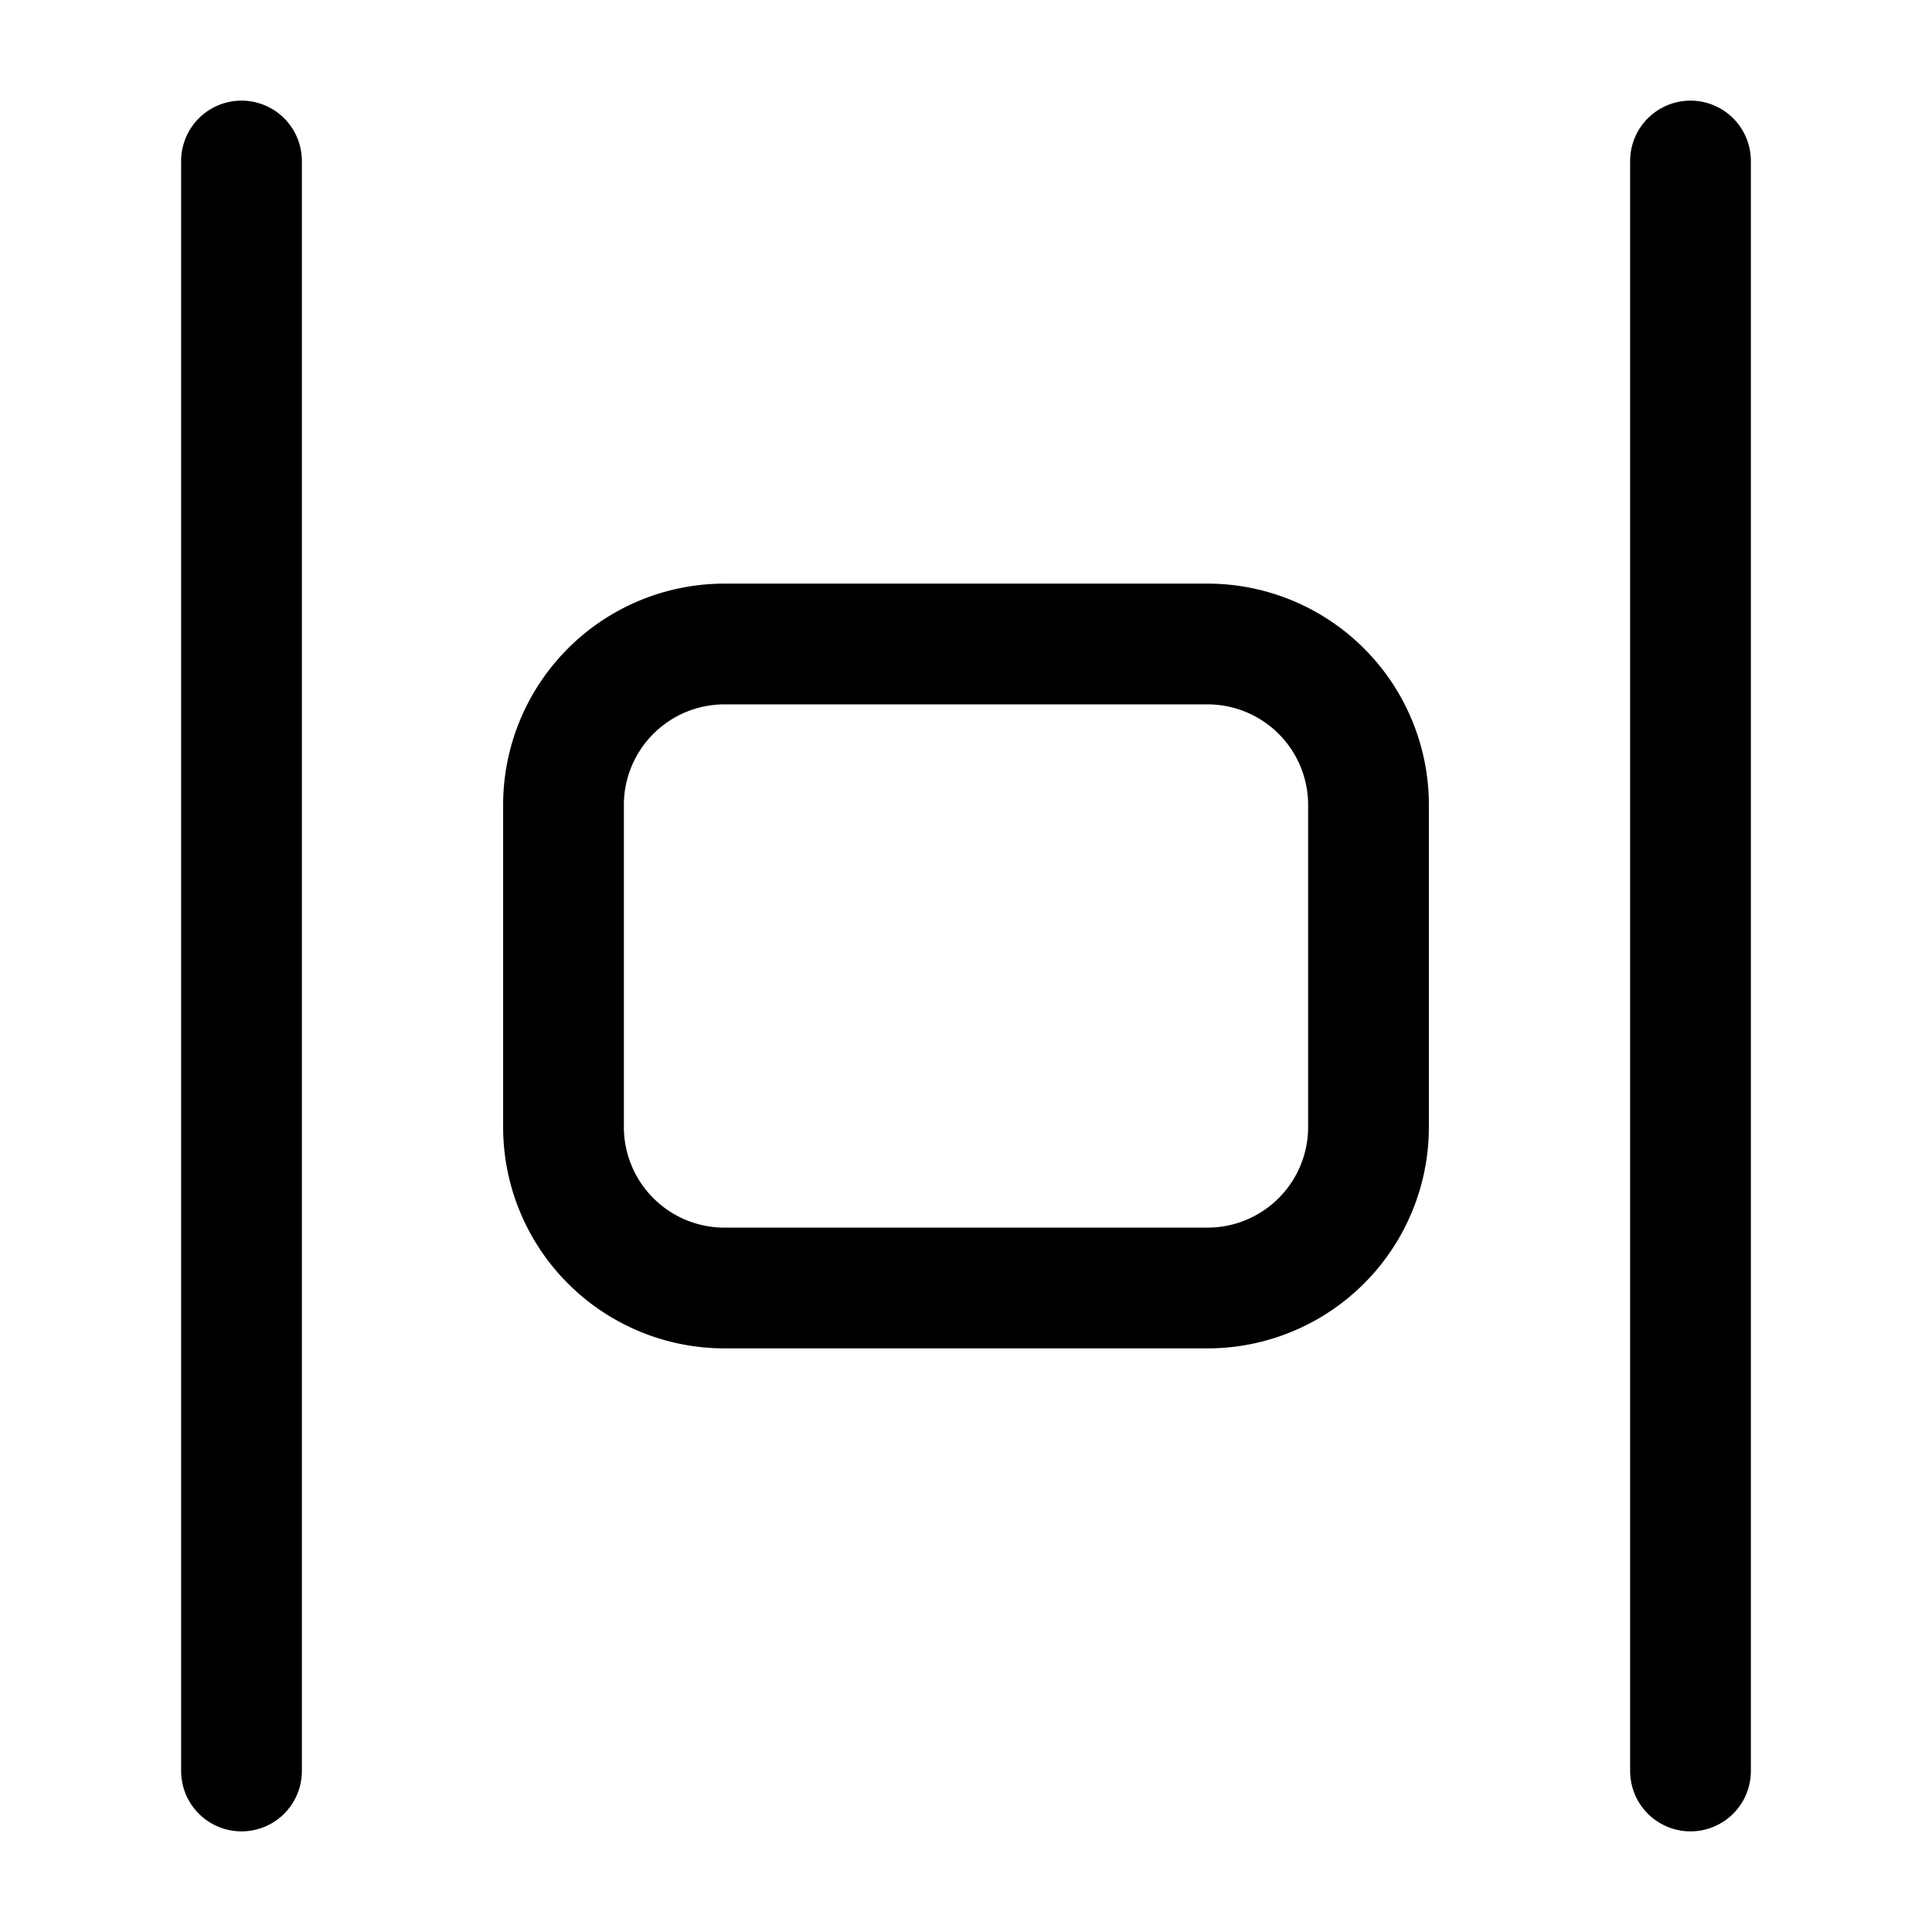 <?xml version="1.0" encoding="utf-8"?>
<!-- Generator: www.svgicons.com -->
<svg xmlns="http://www.w3.org/2000/svg" width="800" height="800" viewBox="0 0 24 24">
<g fill="none" stroke="currentColor" stroke-width="1.5"><path stroke-linecap="round" stroke-linejoin="round" d="M3 22V2m18 20V2"/><path d="M15 16H9a2 2 0 0 1-2-2v-4a2 2 0 0 1 2-2h6a2 2 0 0 1 2 2v4a2 2 0 0 1-2 2Z"/></g>
</svg>